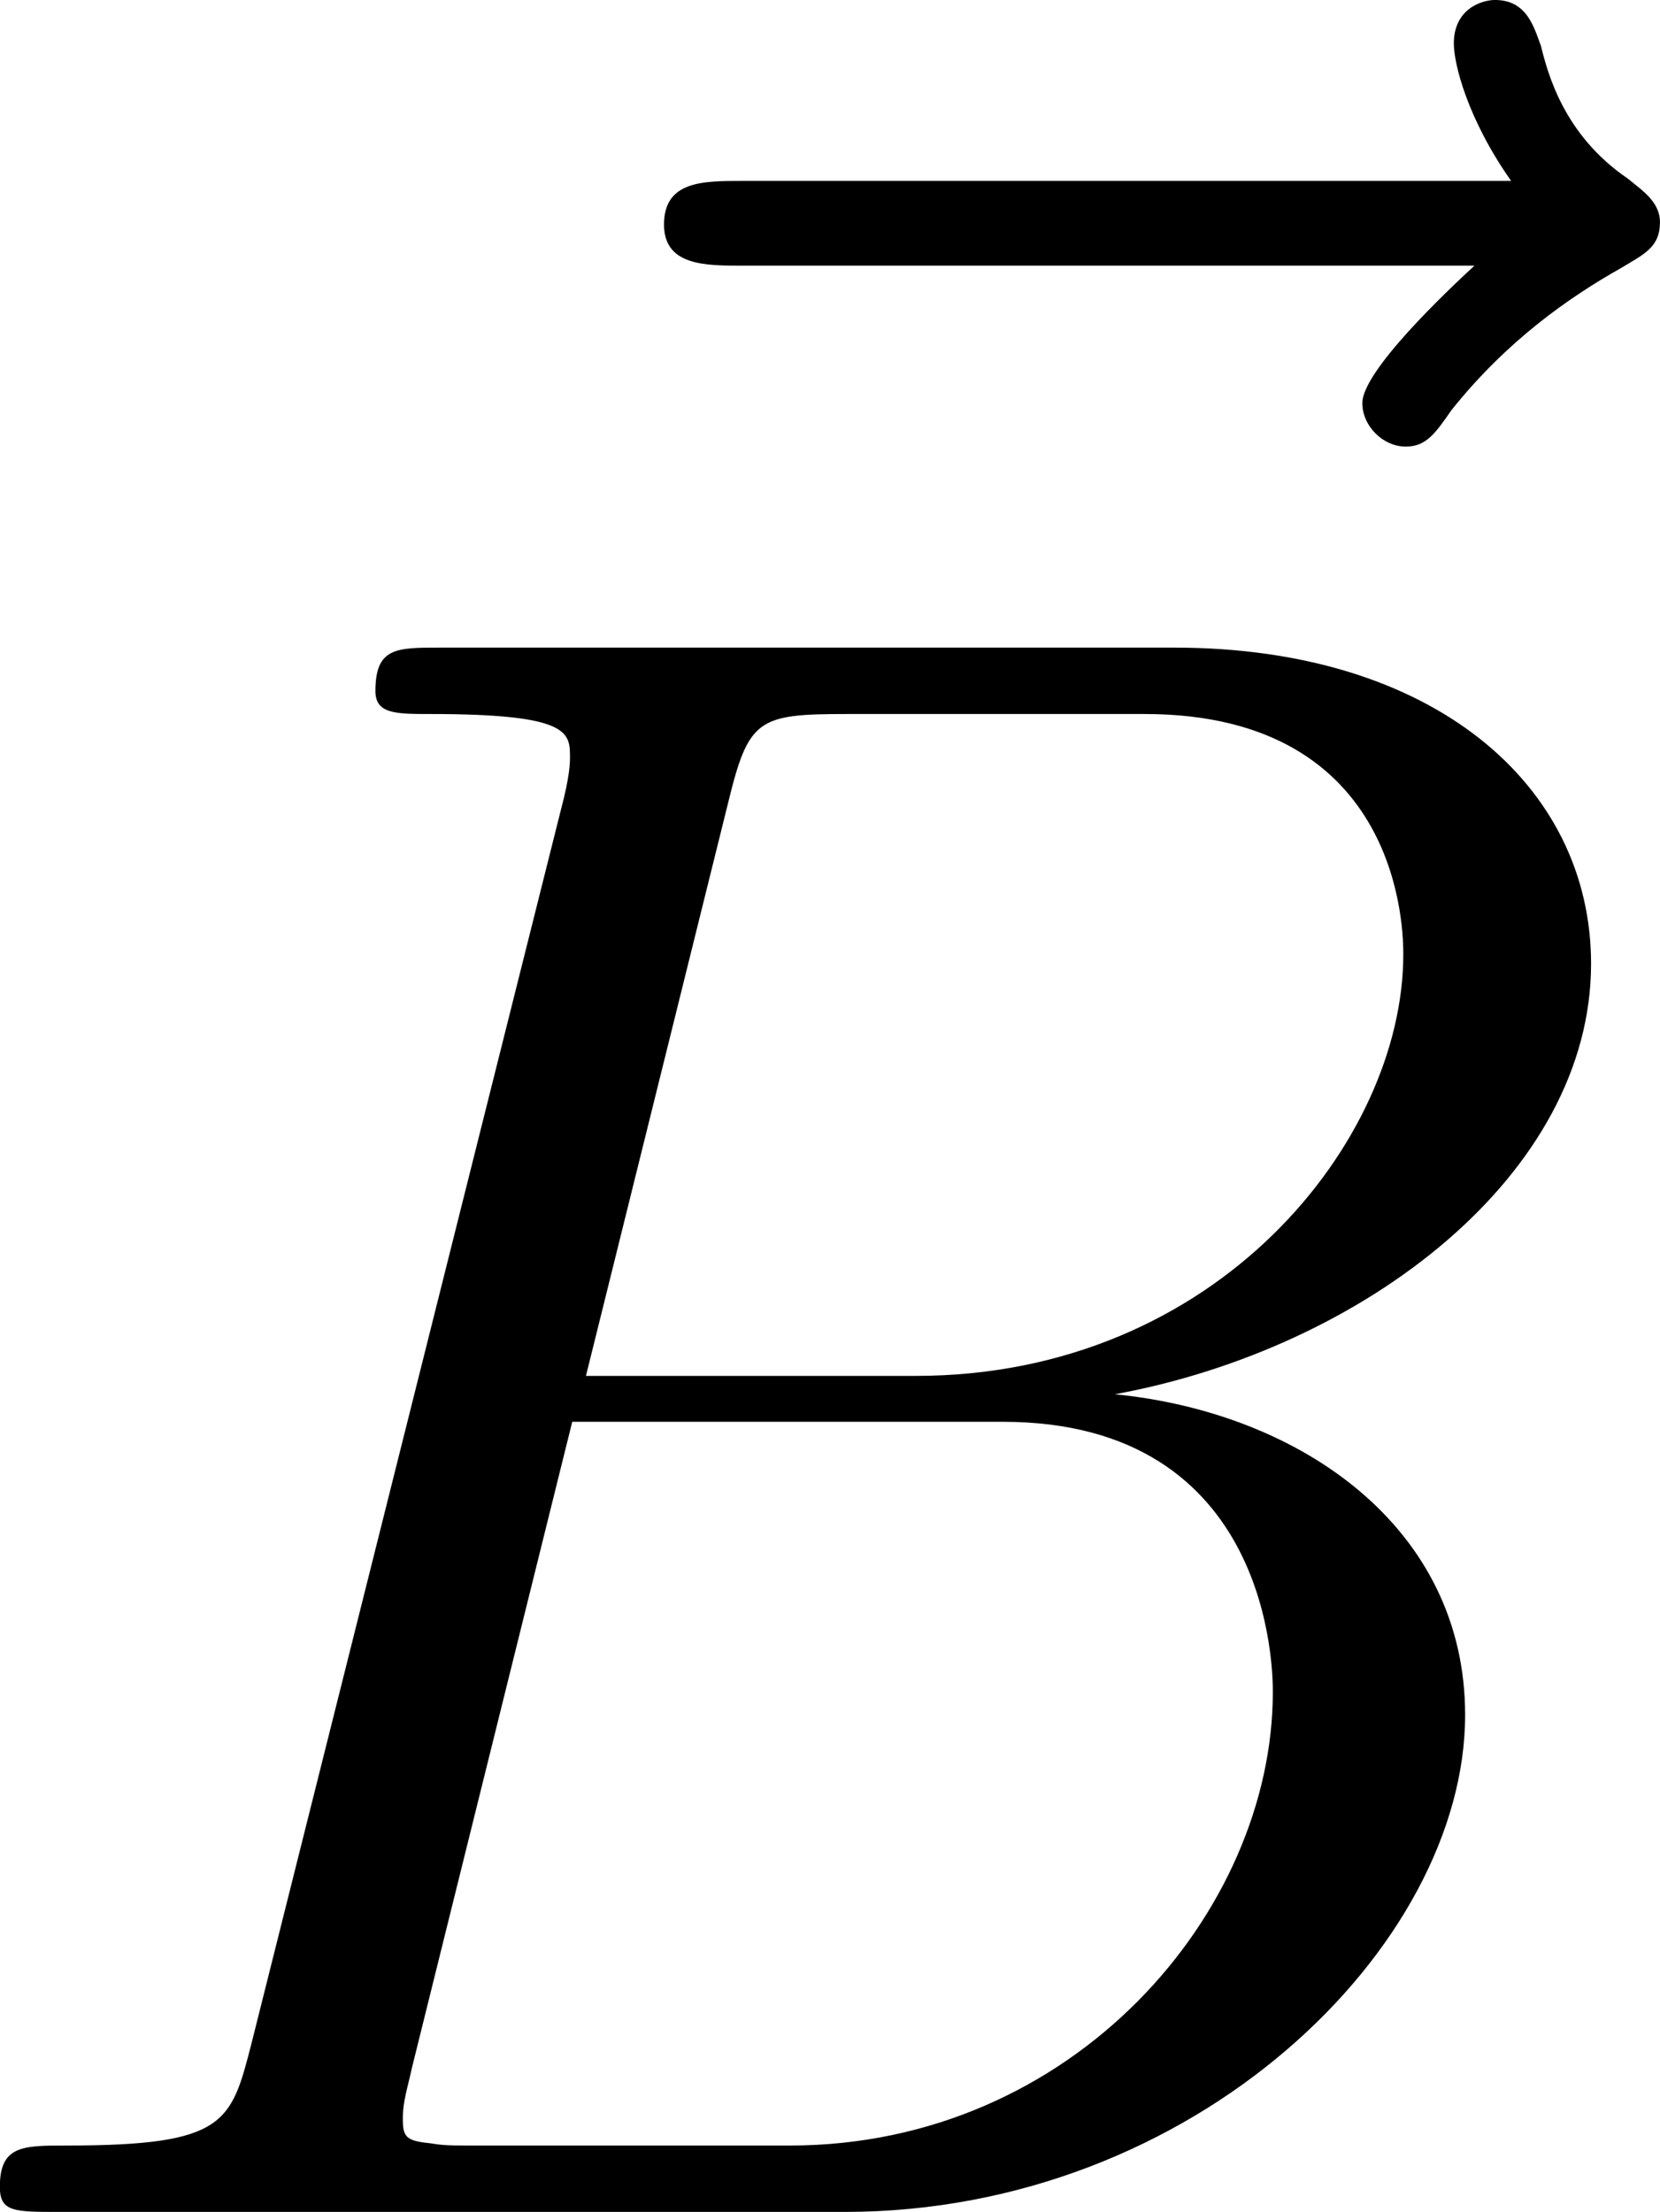 <?xml version='1.0' encoding='UTF-8'?>
<!-- Generated by CodeCogs with dvisvgm 3.2.2 -->
<svg version='1.1' xmlns='http://www.w3.org/2000/svg' xmlns:xlink='http://www.w3.org/1999/xlink' width='14.105pt' height='18.788pt' viewBox='-.962 -.301 14.105 18.788'>
<defs>
<path id='g0-66' d='M6.301-10.587C6.456-11.224 6.525-11.259 7.196-11.259H9.434C11.379-11.259 11.379-9.606 11.379-9.451C11.379-8.057 9.985-6.284 7.713-6.284H5.233L6.301-10.587ZM9.21-6.146C11.087-6.49 12.791-7.799 12.791-9.382C12.791-10.725 11.603-11.758 9.658-11.758H4.132C3.805-11.758 3.65-11.758 3.65-11.431C3.65-11.259 3.805-11.259 4.063-11.259C5.113-11.259 5.113-11.121 5.113-10.932C5.113-10.897 5.113-10.794 5.044-10.536L2.72-1.274C2.565-.671 2.531-.499 1.326-.499C.998-.499 .826-.499 .826-.189C.826 0 .93 0 1.274 0H7.179C9.813 0 11.844-1.997 11.844-3.736C11.844-5.147 10.605-6.008 9.21-6.146ZM6.766-.499H4.442C4.201-.499 4.166-.499 4.063-.516C3.873-.534 3.856-.568 3.856-.706C3.856-.826 3.891-.93 3.925-1.085L5.13-5.939H8.367C10.398-5.939 10.398-4.046 10.398-3.908C10.398-2.255 8.9-.499 6.766-.499Z'/>
<path id='g0-126' d='M9.21-10.278C9.004-10.088 8.367-9.486 8.367-9.245C8.367-9.073 8.522-8.918 8.694-8.918C8.849-8.918 8.918-9.021 9.038-9.193C9.451-9.71 9.916-10.037 10.312-10.26C10.484-10.364 10.605-10.415 10.605-10.605C10.605-10.76 10.467-10.846 10.364-10.932C9.882-11.259 9.761-11.724 9.71-11.93C9.658-12.068 9.606-12.275 9.365-12.275C9.262-12.275 9.055-12.206 9.055-11.948C9.055-11.793 9.159-11.379 9.486-10.915H3.701C3.409-10.915 3.116-10.915 3.116-10.587C3.116-10.278 3.426-10.278 3.701-10.278H9.21Z'/>
</defs>
<g id='page1' transform='matrix(1.13 0 0 1.13 -257.602 -80.582)'>
<use x='228.992' y='83.32' xlink:href='#g0-126'/>
<use x='226.288' y='87.671' xlink:href='#g0-66'/>
</g>
</svg>